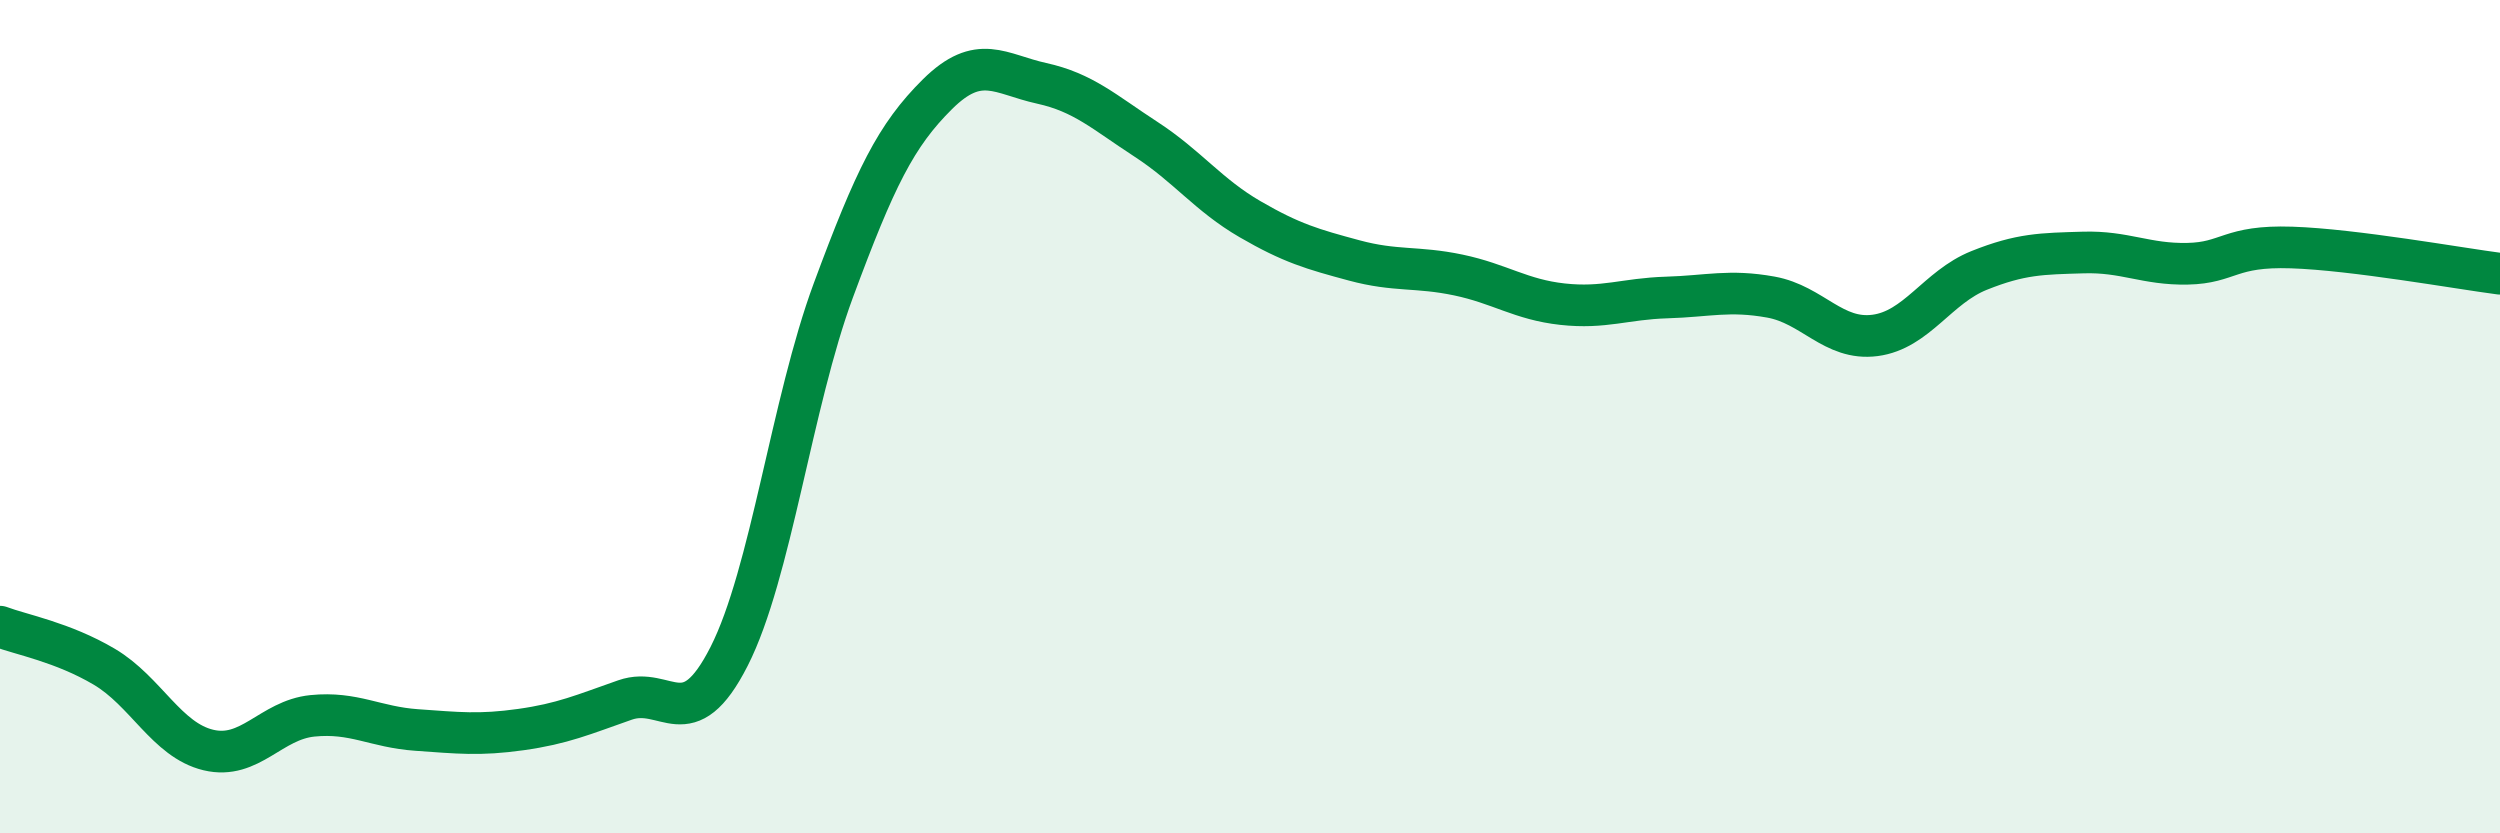 
    <svg width="60" height="20" viewBox="0 0 60 20" xmlns="http://www.w3.org/2000/svg">
      <path
        d="M 0,15.04 C 0.5,15.23 1.5,15.41 2.5,16 C 3.5,16.59 4,17.76 5,18 C 6,18.24 6.5,17.28 7.5,17.18 C 8.5,17.08 9,17.45 10,17.52 C 11,17.59 11.5,17.65 12.5,17.51 C 13.5,17.37 14,17.15 15,16.8 C 16,16.45 16.5,17.72 17.5,15.75 C 18.5,13.78 19,9.67 20,6.97 C 21,4.27 21.5,3.25 22.5,2.26 C 23.5,1.27 24,1.78 25,2 C 26,2.22 26.5,2.69 27.5,3.34 C 28.5,3.99 29,4.68 30,5.26 C 31,5.84 31.5,5.98 32.5,6.25 C 33.5,6.52 34,6.39 35,6.6 C 36,6.81 36.5,7.19 37.5,7.3 C 38.5,7.41 39,7.17 40,7.14 C 41,7.11 41.5,6.95 42.5,7.13 C 43.5,7.31 44,8.18 45,8.05 C 46,7.92 46.5,6.89 47.5,6.49 C 48.5,6.09 49,6.09 50,6.06 C 51,6.03 51.5,6.35 52.5,6.33 C 53.5,6.31 53.5,5.89 55,5.94 C 56.5,5.99 59,6.44 60,6.57L60 20L0 20Z"
        fill="#008740"
        opacity="0.1"
        stroke-linecap="round"
        stroke-linejoin="round"
      />
      <path
        d="M 0,15.04 C 0.5,15.23 1.5,15.41 2.5,16 C 3.5,16.59 4,17.76 5,18 C 6,18.24 6.5,17.28 7.5,17.18 C 8.5,17.08 9,17.45 10,17.52 C 11,17.59 11.5,17.65 12.5,17.51 C 13.5,17.37 14,17.15 15,16.8 C 16,16.45 16.5,17.72 17.5,15.75 C 18.5,13.78 19,9.67 20,6.97 C 21,4.27 21.5,3.25 22.5,2.26 C 23.5,1.27 24,1.78 25,2 C 26,2.22 26.5,2.69 27.5,3.34 C 28.5,3.99 29,4.68 30,5.26 C 31,5.84 31.5,5.98 32.5,6.25 C 33.5,6.52 34,6.39 35,6.6 C 36,6.81 36.5,7.19 37.5,7.3 C 38.5,7.41 39,7.17 40,7.14 C 41,7.11 41.5,6.95 42.5,7.13 C 43.5,7.31 44,8.18 45,8.05 C 46,7.92 46.5,6.89 47.5,6.49 C 48.5,6.09 49,6.09 50,6.06 C 51,6.03 51.5,6.35 52.5,6.33 C 53.5,6.31 53.5,5.89 55,5.94 C 56.5,5.99 59,6.44 60,6.57"
        stroke="#008740"
        stroke-width="1"
        fill="none"
        stroke-linecap="round"
        stroke-linejoin="round"
      />
    </svg>
  